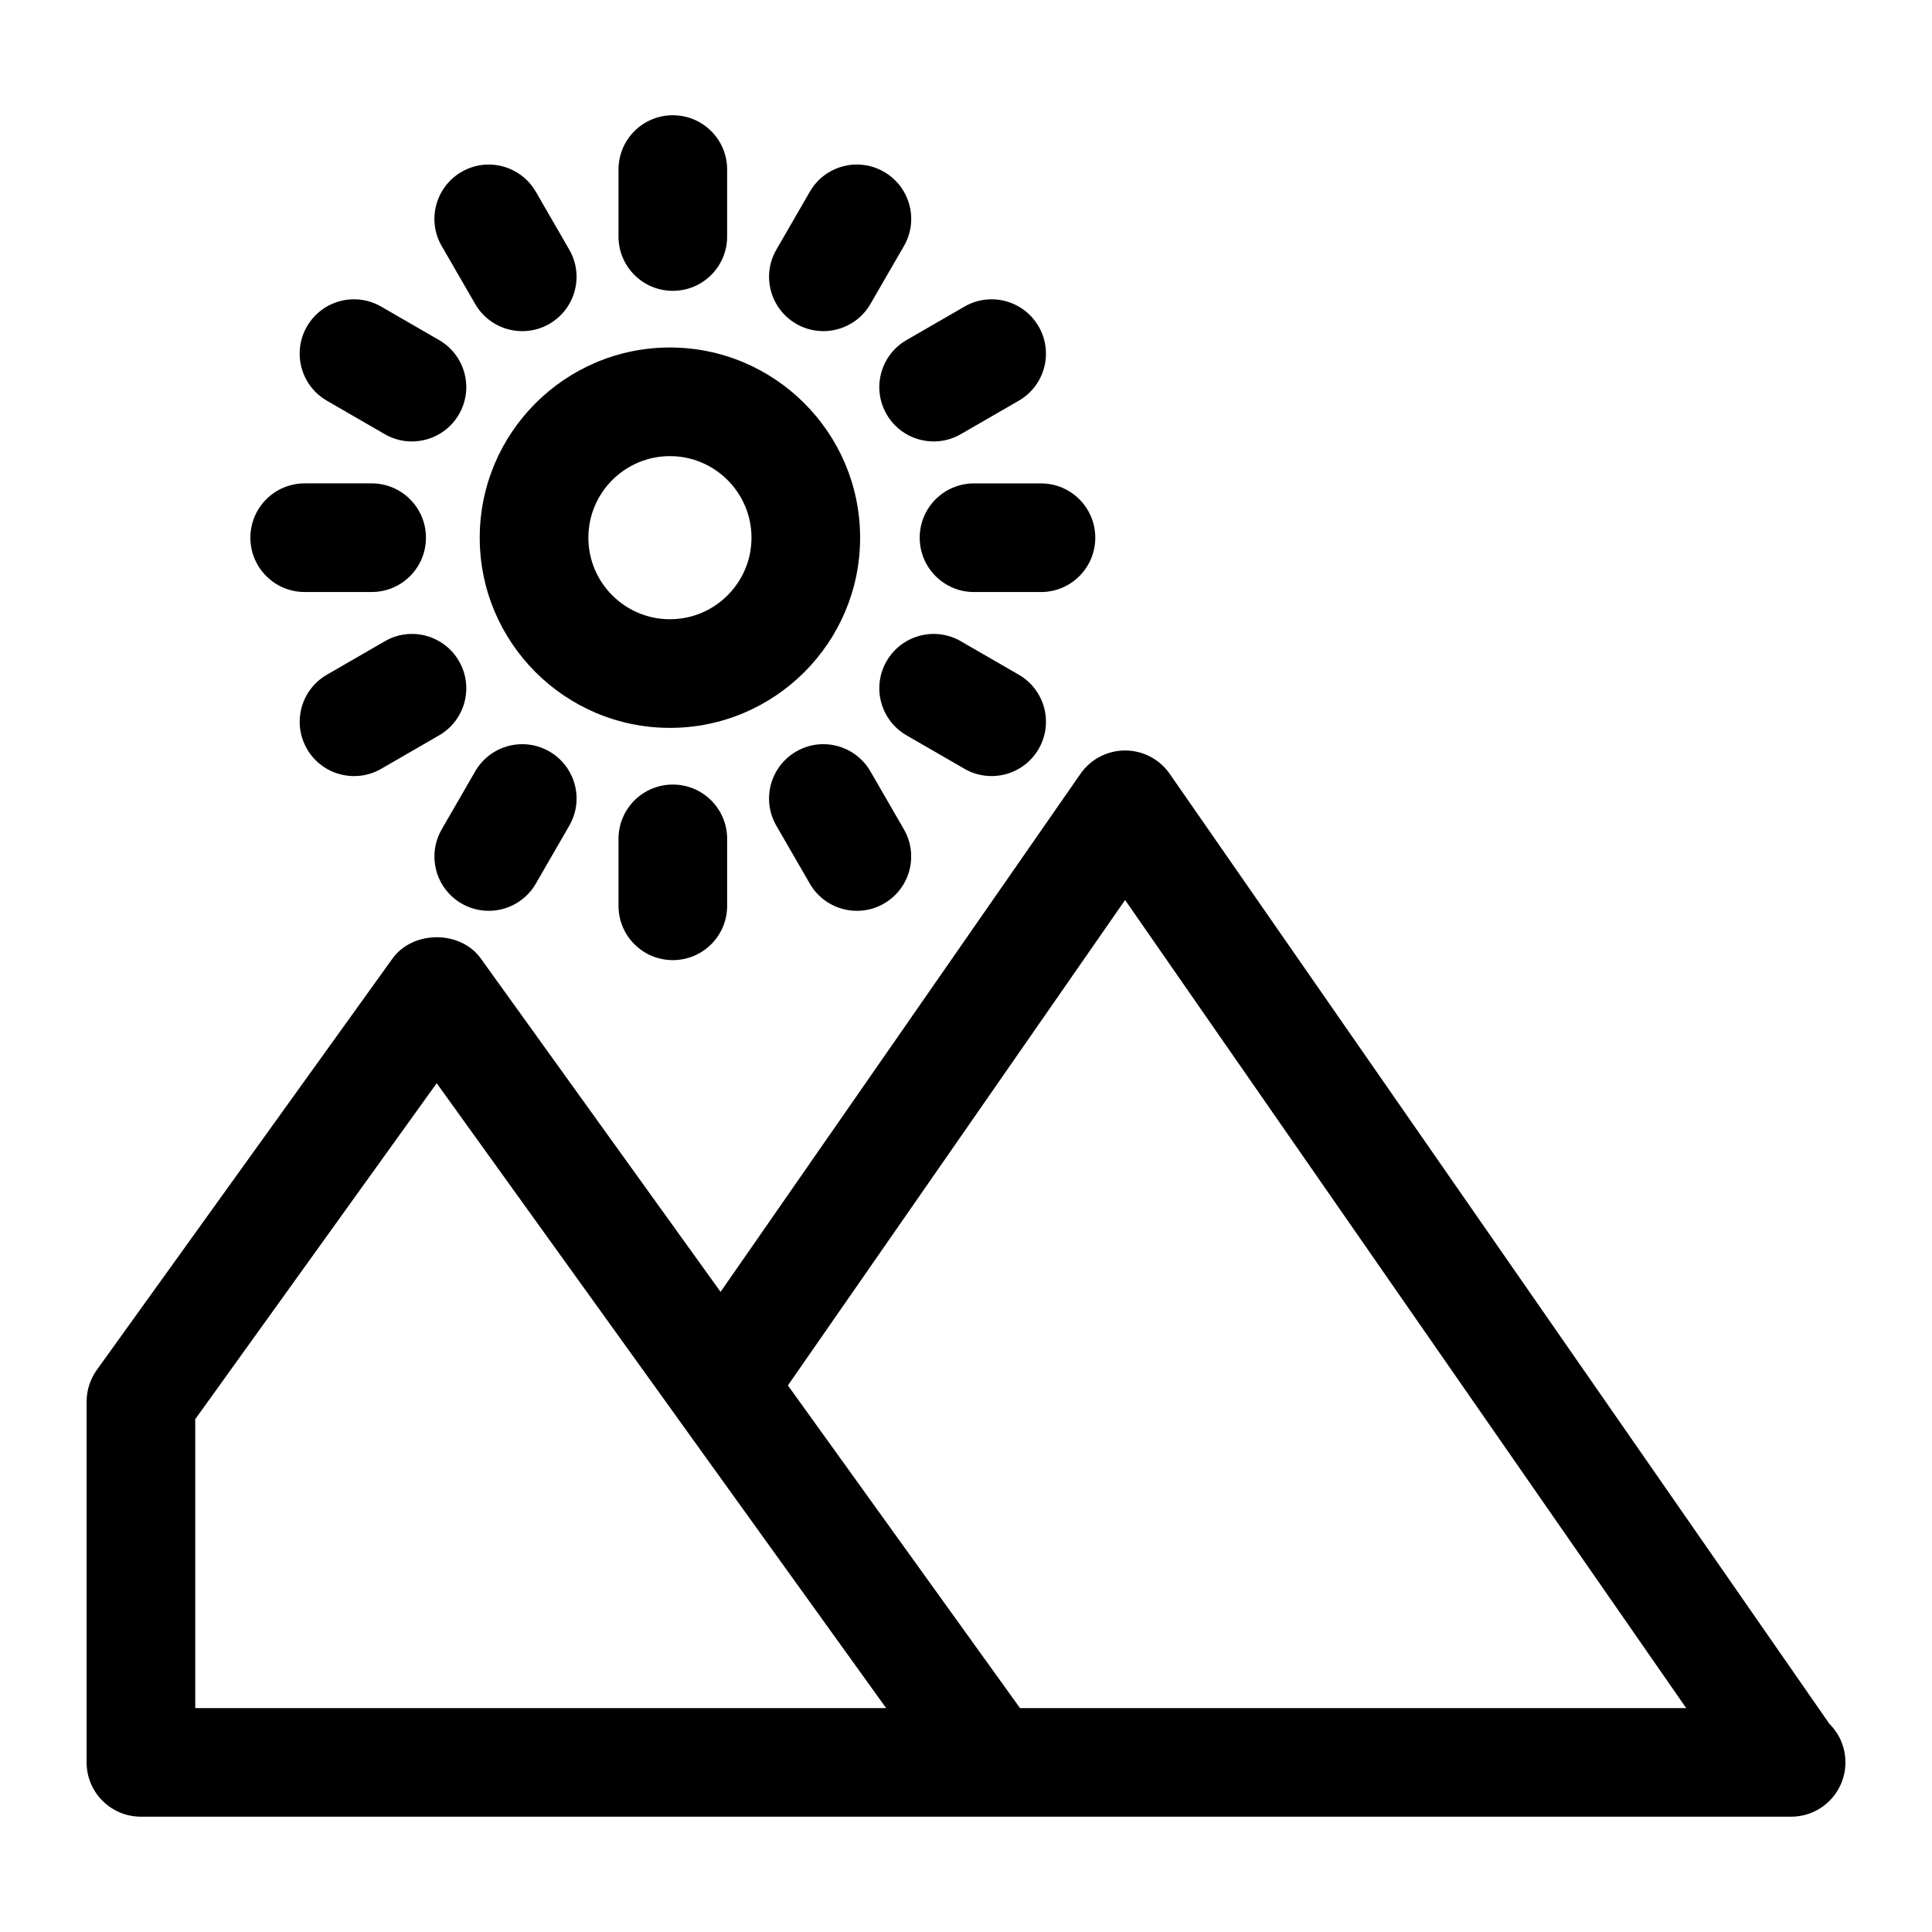 <?xml version="1.0" encoding="UTF-8"?>
<!-- Uploaded to: SVG Repo, www.svgrepo.com, Generator: SVG Repo Mixer Tools -->
<svg fill="#000000" width="800px" height="800px" version="1.1" viewBox="144 144 512 512" xmlns="http://www.w3.org/2000/svg">
 <g>
  <path d="m181.34 625.44h437.04c0.113 0.016 0.223 0.016 0.281 0 7.957 0 14.395-6.438 14.395-14.395 0-3.992-1.617-7.606-4.246-10.207l-174.83-251.77c-2.684-3.879-7.098-6.184-11.82-6.184-4.707 0-9.137 2.305-11.82 6.184l-95.379 137.29-63.551-88.359c-5.398-7.508-17.953-7.477-23.375 0l-78.383 109.05c-1.758 2.461-2.699 5.398-2.699 8.406v95.59c-0.004 7.957 6.434 14.395 14.391 14.395zm260.82-242.93 148.7 214.15-176.55-0.004c-1.039-1.445-65.367-90.875-61.508-85.508zm-246.42 137.59 63.988-89.039 63.727 88.598c0.012 0.016 0.016 0.031 0.023 0.047 1.84 2.559 57.703 80.211 55.355 76.949h-183.09z"/>
  <path d="m371.94 286.5c0-27.793-22.617-50.41-50.41-50.41s-50.395 22.617-50.395 50.41c0 27.793 22.605 50.395 50.395 50.395 27.793 0 50.41-22.602 50.41-50.395zm-50.41 21.605c-11.922 0-21.605-9.688-21.605-21.605 0-11.922 9.688-21.621 21.605-21.621 11.922 0 21.621 9.699 21.621 21.621s-9.699 21.605-21.621 21.605z"/>
  <path d="m336.7 206.68v-17.742c0-7.957-6.438-14.395-14.395-14.395-7.957 0-14.395 6.438-14.395 14.395v17.742c0 7.957 6.438 14.395 14.395 14.395 7.953 0 14.395-6.438 14.395-14.395z"/>
  <path d="m269.93 224.56c3.988 6.906 12.816 9.227 19.664 5.269 6.887-3.981 9.25-12.793 5.269-19.664l-8.867-15.352c-3.992-6.898-12.82-9.246-19.668-5.269-6.887 3.981-9.25 12.793-5.269 19.664z"/>
  <path d="m230.62 250.19 15.352 8.871c6.863 3.961 15.68 1.621 19.664-5.273 3.981-6.875 1.617-15.688-5.269-19.664l-15.352-8.871c-6.891-3.981-15.688-1.633-19.668 5.269-3.977 6.875-1.617 15.688 5.273 19.668z"/>
  <path d="m224.75 300.89h17.738c7.957 0 14.395-6.438 14.395-14.395 0-7.957-6.438-14.395-14.395-14.395h-17.738c-7.957 0-14.395 6.438-14.395 14.395 0 7.957 6.441 14.395 14.395 14.395z"/>
  <path d="m265.64 319.21c-3.981-6.902-12.805-9.266-19.664-5.269l-15.352 8.871c-6.887 3.981-9.25 12.793-5.269 19.664 3.988 6.906 12.816 9.227 19.664 5.269l15.352-8.871c6.887-3.977 9.246-12.789 5.269-19.664z"/>
  <path d="m266.33 383.45c6.812 3.934 15.641 1.672 19.664-5.269l8.871-15.363c3.981-6.887 1.617-15.688-5.269-19.664-6.887-3.981-15.688-1.617-19.664 5.269l-8.871 15.359c-3.981 6.887-1.617 15.688 5.269 19.668z"/>
  <path d="m307.91 366.31v17.738c0 7.957 6.438 14.395 14.395 14.395 7.957 0 14.395-6.438 14.395-14.395v-17.738c0-7.957-6.438-14.395-14.395-14.395-7.957 0-14.395 6.438-14.395 14.395z"/>
  <path d="m358.61 378.18c3.988 6.906 12.816 9.227 19.664 5.269 6.887-3.981 9.25-12.777 5.269-19.664l-8.871-15.363c-3.992-6.902-12.805-9.25-19.664-5.269-6.887 3.981-9.25 12.777-5.269 19.664z"/>
  <path d="m419.26 342.47c3.981-6.887 1.617-15.688-5.269-19.664l-15.363-8.871c-6.875-3.992-15.688-1.617-19.664 5.269-3.981 6.887-1.617 15.688 5.269 19.664l15.363 8.871c6.809 3.934 15.641 1.676 19.664-5.269z"/>
  <path d="m434.26 286.5c0-7.957-6.438-14.395-14.395-14.395h-17.738c-7.957 0-14.395 6.438-14.395 14.395 0 7.957 6.438 14.395 14.395 14.395h17.738c7.953 0 14.395-6.438 14.395-14.395z"/>
  <path d="m378.96 253.79c3.988 6.906 12.816 9.227 19.664 5.269l15.363-8.871c6.887-3.981 9.25-12.777 5.269-19.664-3.992-6.902-12.82-9.25-19.664-5.269l-15.363 8.871c-6.887 3.977-9.25 12.777-5.269 19.664z"/>
  <path d="m378.28 189.54c-6.887-3.981-15.688-1.633-19.664 5.269l-8.871 15.352c-3.981 6.875-1.617 15.688 5.269 19.664 6.863 3.965 15.684 1.621 19.664-5.269l8.871-15.352c3.981-6.871 1.617-15.684-5.269-19.664z"/>
 </g>
</svg>